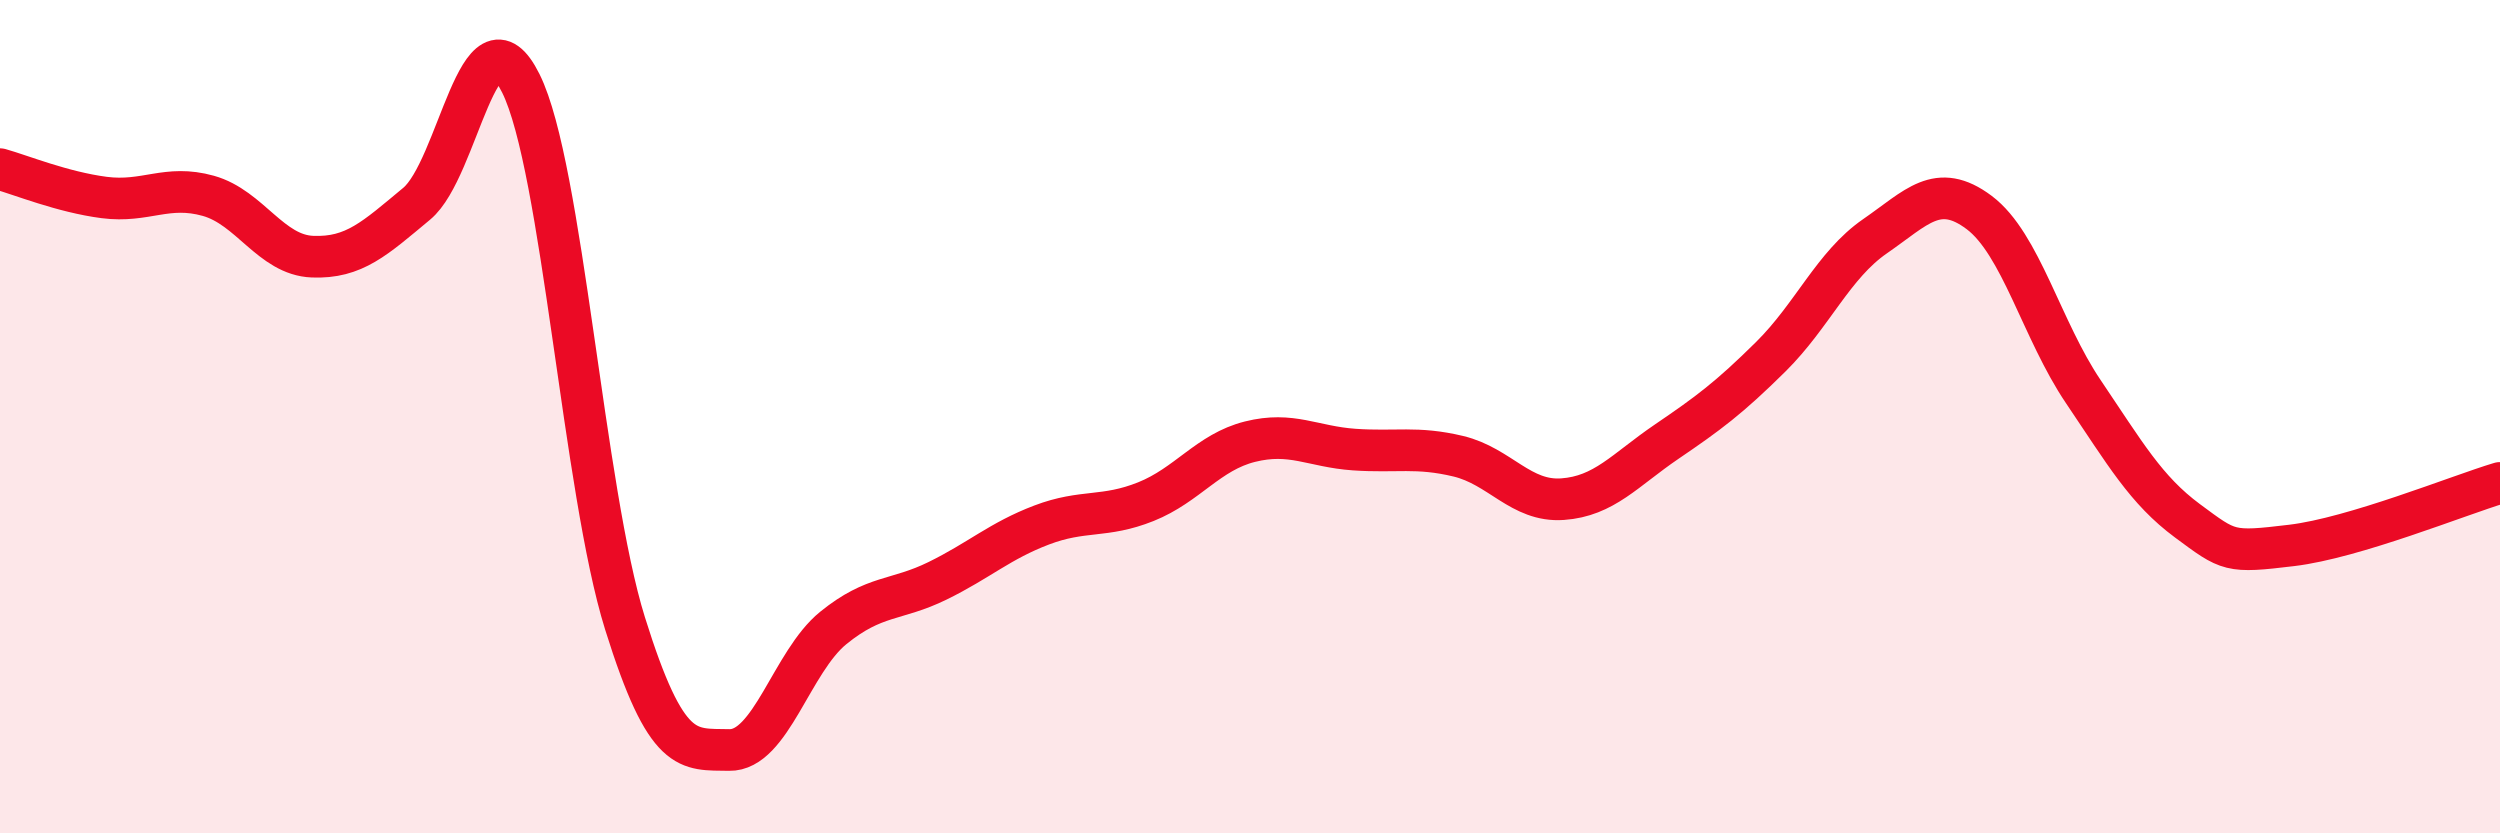 
    <svg width="60" height="20" viewBox="0 0 60 20" xmlns="http://www.w3.org/2000/svg">
      <path
        d="M 0,4.06 C 0.5,4.2 1.5,4.61 2.5,4.74 C 3.5,4.87 4,4.42 5,4.7 C 6,4.98 6.5,6.12 7.5,6.16 C 8.5,6.2 9,5.72 10,4.89 C 11,4.06 11.5,-0.01 12.5,2 C 13.5,4.01 14,11.76 15,14.96 C 16,18.16 16.5,17.98 17.5,18 C 18.5,18.02 19,15.88 20,15.07 C 21,14.26 21.5,14.43 22.5,13.94 C 23.5,13.45 24,12.98 25,12.6 C 26,12.22 26.5,12.44 27.5,12.04 C 28.5,11.64 29,10.85 30,10.6 C 31,10.35 31.5,10.72 32.5,10.79 C 33.5,10.86 34,10.71 35,10.95 C 36,11.19 36.5,12.05 37.5,11.98 C 38.5,11.91 39,11.28 40,10.6 C 41,9.92 41.5,9.55 42.5,8.56 C 43.5,7.57 44,6.36 45,5.67 C 46,4.98 46.5,4.35 47.5,5.1 C 48.5,5.85 49,7.92 50,9.4 C 51,10.88 51.5,11.76 52.5,12.5 C 53.5,13.24 53.5,13.27 55,13.09 C 56.5,12.91 59,11.89 60,11.59L60 20L0 20Z"
        fill="#EB0A25"
        opacity="0.1"
        stroke-linecap="round"
        stroke-linejoin="round"
      />
      <path
        d="M 0,4.06 C 0.5,4.2 1.5,4.61 2.5,4.74 C 3.5,4.87 4,4.42 5,4.7 C 6,4.98 6.5,6.12 7.5,6.16 C 8.5,6.2 9,5.72 10,4.89 C 11,4.06 11.5,-0.01 12.5,2 C 13.5,4.01 14,11.76 15,14.96 C 16,18.16 16.5,17.98 17.5,18 C 18.5,18.02 19,15.88 20,15.07 C 21,14.26 21.5,14.43 22.5,13.94 C 23.5,13.45 24,12.98 25,12.6 C 26,12.22 26.5,12.44 27.5,12.04 C 28.5,11.64 29,10.85 30,10.6 C 31,10.35 31.5,10.72 32.5,10.79 C 33.5,10.86 34,10.71 35,10.95 C 36,11.19 36.5,12.05 37.5,11.98 C 38.5,11.91 39,11.28 40,10.6 C 41,9.92 41.5,9.55 42.5,8.56 C 43.5,7.57 44,6.36 45,5.67 C 46,4.98 46.5,4.35 47.5,5.1 C 48.5,5.85 49,7.92 50,9.4 C 51,10.88 51.5,11.76 52.5,12.5 C 53.5,13.24 53.5,13.27 55,13.09 C 56.5,12.91 59,11.89 60,11.59"
        stroke="#EB0A25"
        stroke-width="1"
        fill="none"
        stroke-linecap="round"
        stroke-linejoin="round"
      />
    </svg>
  